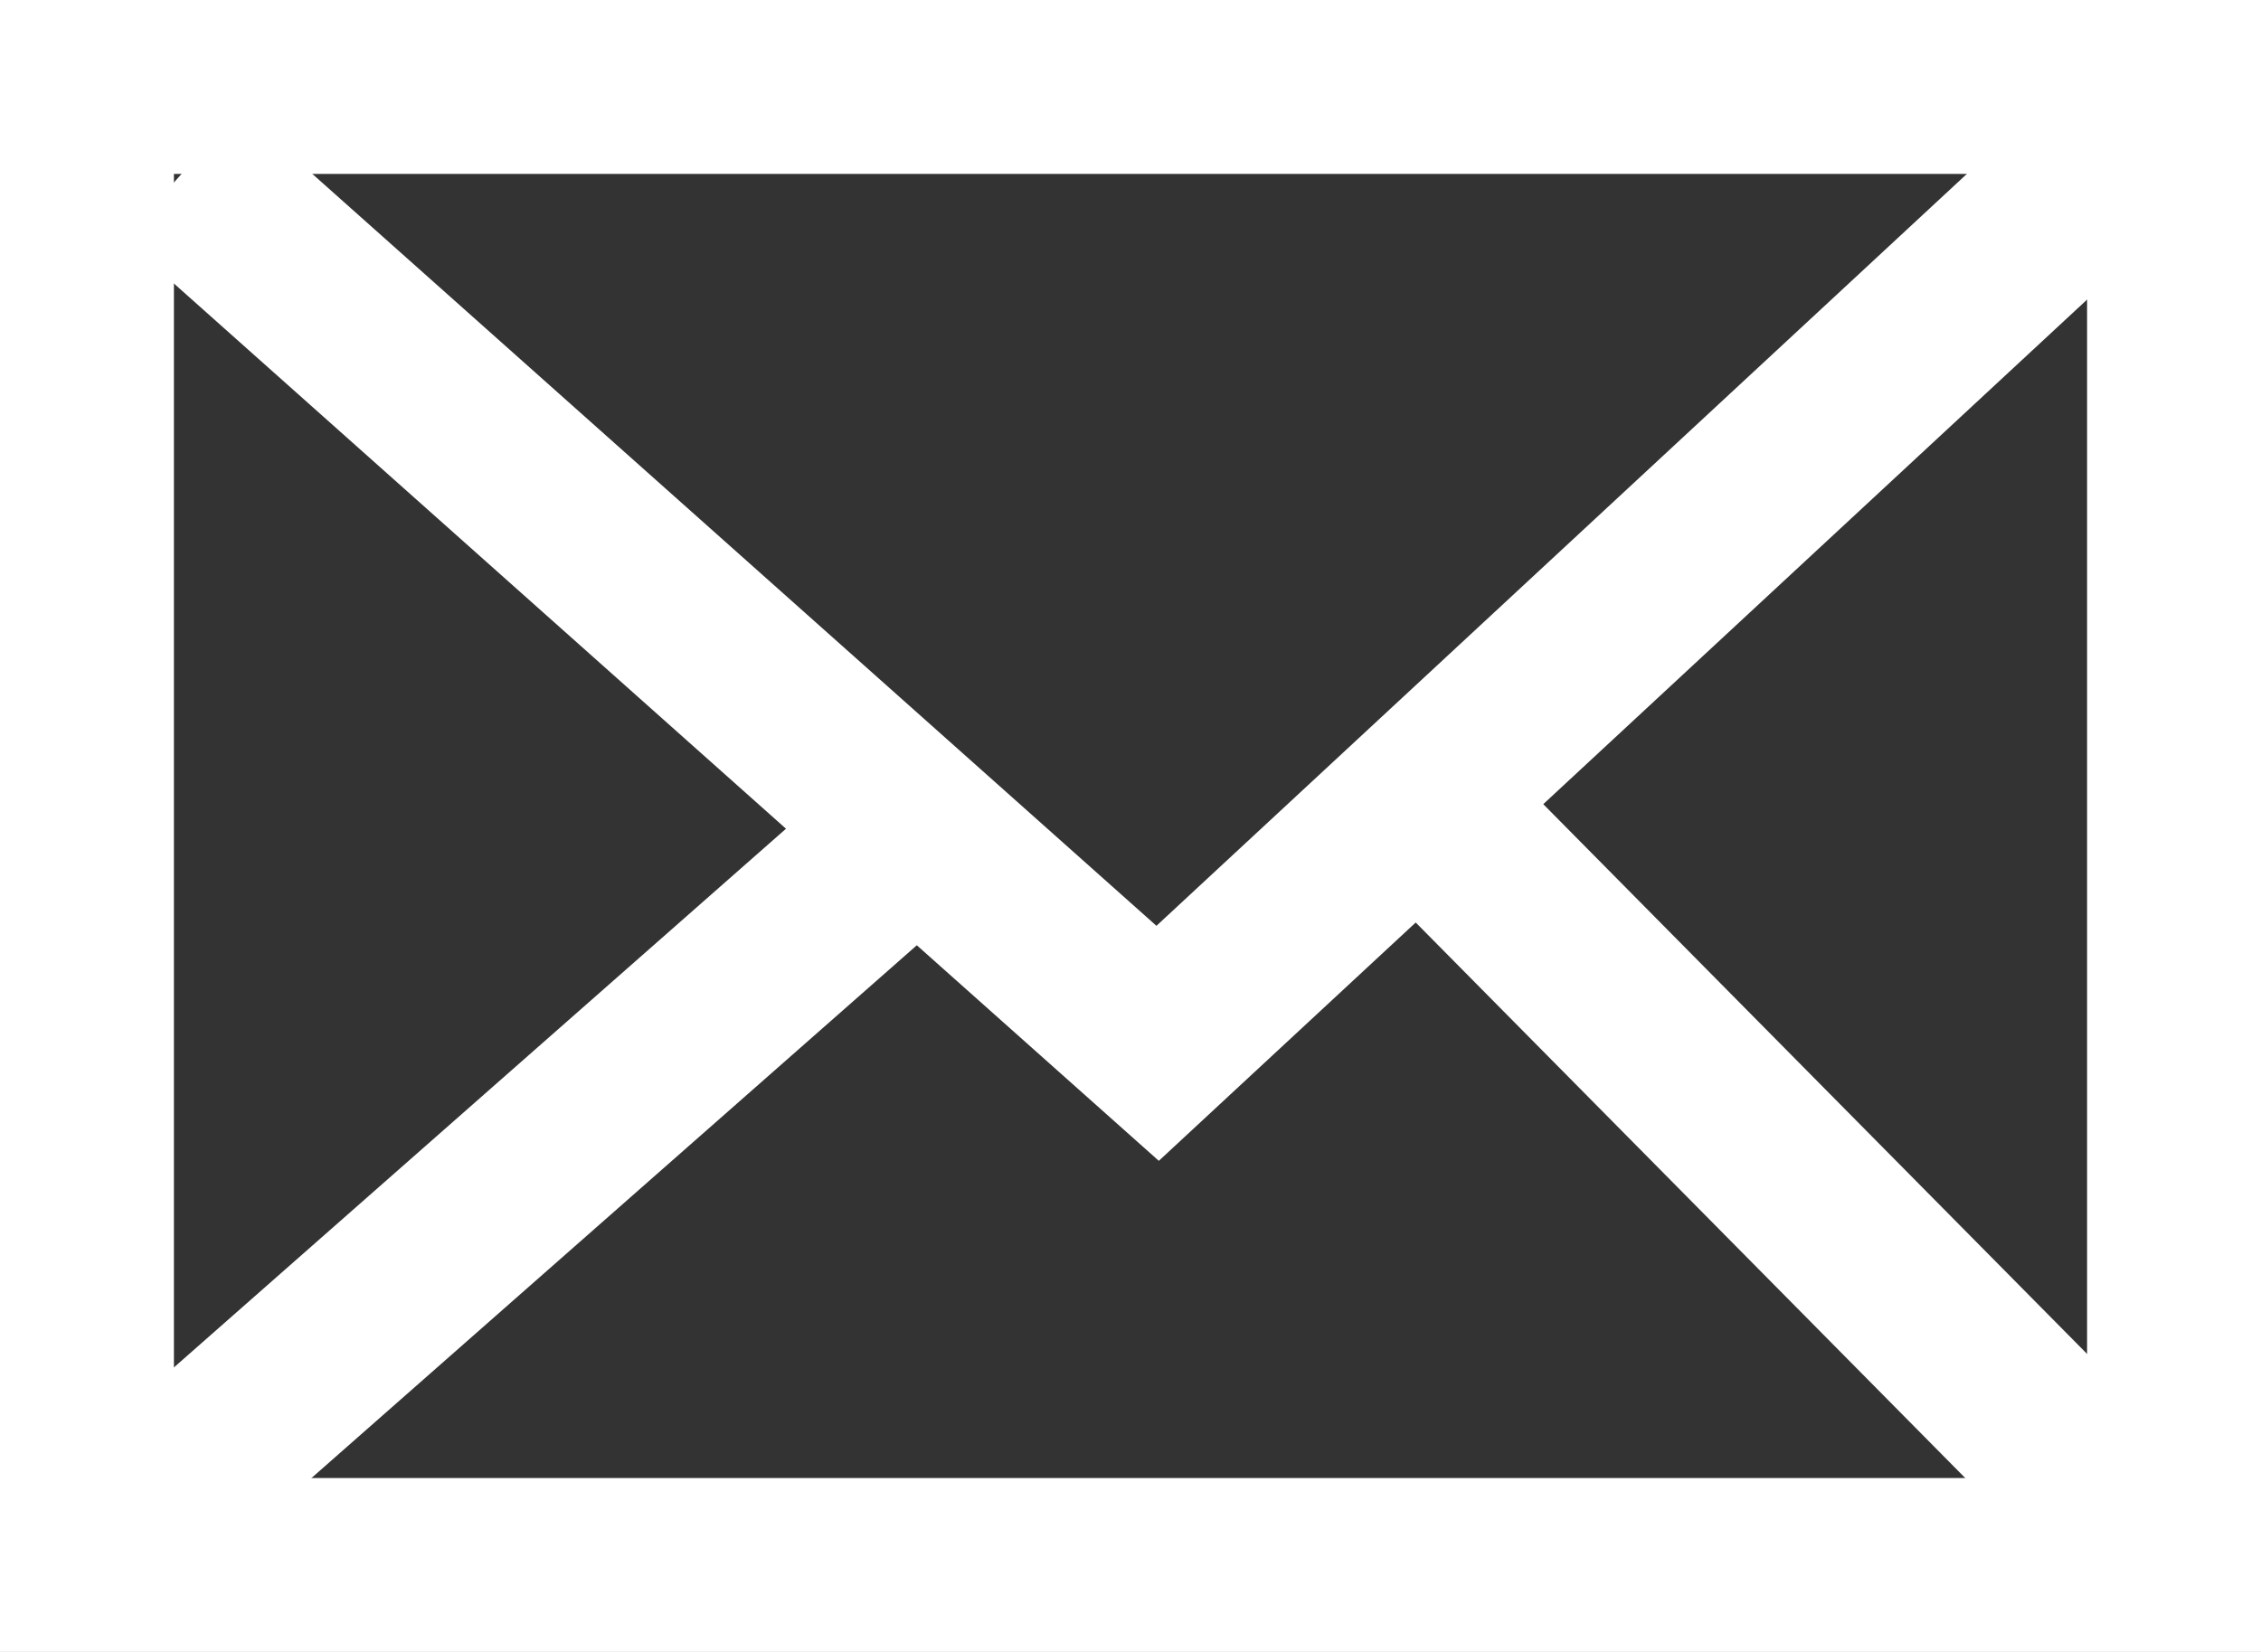 <?xml version="1.0" encoding="UTF-8"?>
<svg width="26px" height="19px" viewBox="0 0 26 19" version="1.1" xmlns="http://www.w3.org/2000/svg" xmlns:xlink="http://www.w3.org/1999/xlink">
    <rect x="0" y="0" width="26" height="19" fill="#333333" stroke="none"/>
    <!-- Generator: Sketch 57.1 (83088) - https://sketch.com -->
    <title>buttons / logo_letter_white@1x</title>
    <desc>Created with Sketch.</desc>
    <g id="Seiten_share" stroke="none" stroke-width="1" fill="none" fill-rule="evenodd">
        <g id="HD_start_gap_def_share-Copy-3" transform="translate(-109, -1517)" stroke="#FFFFFF">
            <g id="buttons-/-logo_letter_white" transform="translate(108, 1512)">
                <g id="Group" transform="translate(1, 5)">
                    <path d="M1,1 L1,18 L25,18 L25,1 L1,1 Z" id="Stroke-1" stroke-width="2"></path>
                    <polyline id="Stroke-3" stroke-width="2" points="2.088 2 13.312 12 24.088 2"></polyline>
                    <path d="M10.588,9.5 L1.5,17.5" id="Stroke-5" stroke-width="2"></path>
                    <path d="M24.5,17.5 L16.588,9.5" id="Stroke-7" stroke-width="2"></path>
                </g>
            </g>
        </g>
    </g>
</svg>
